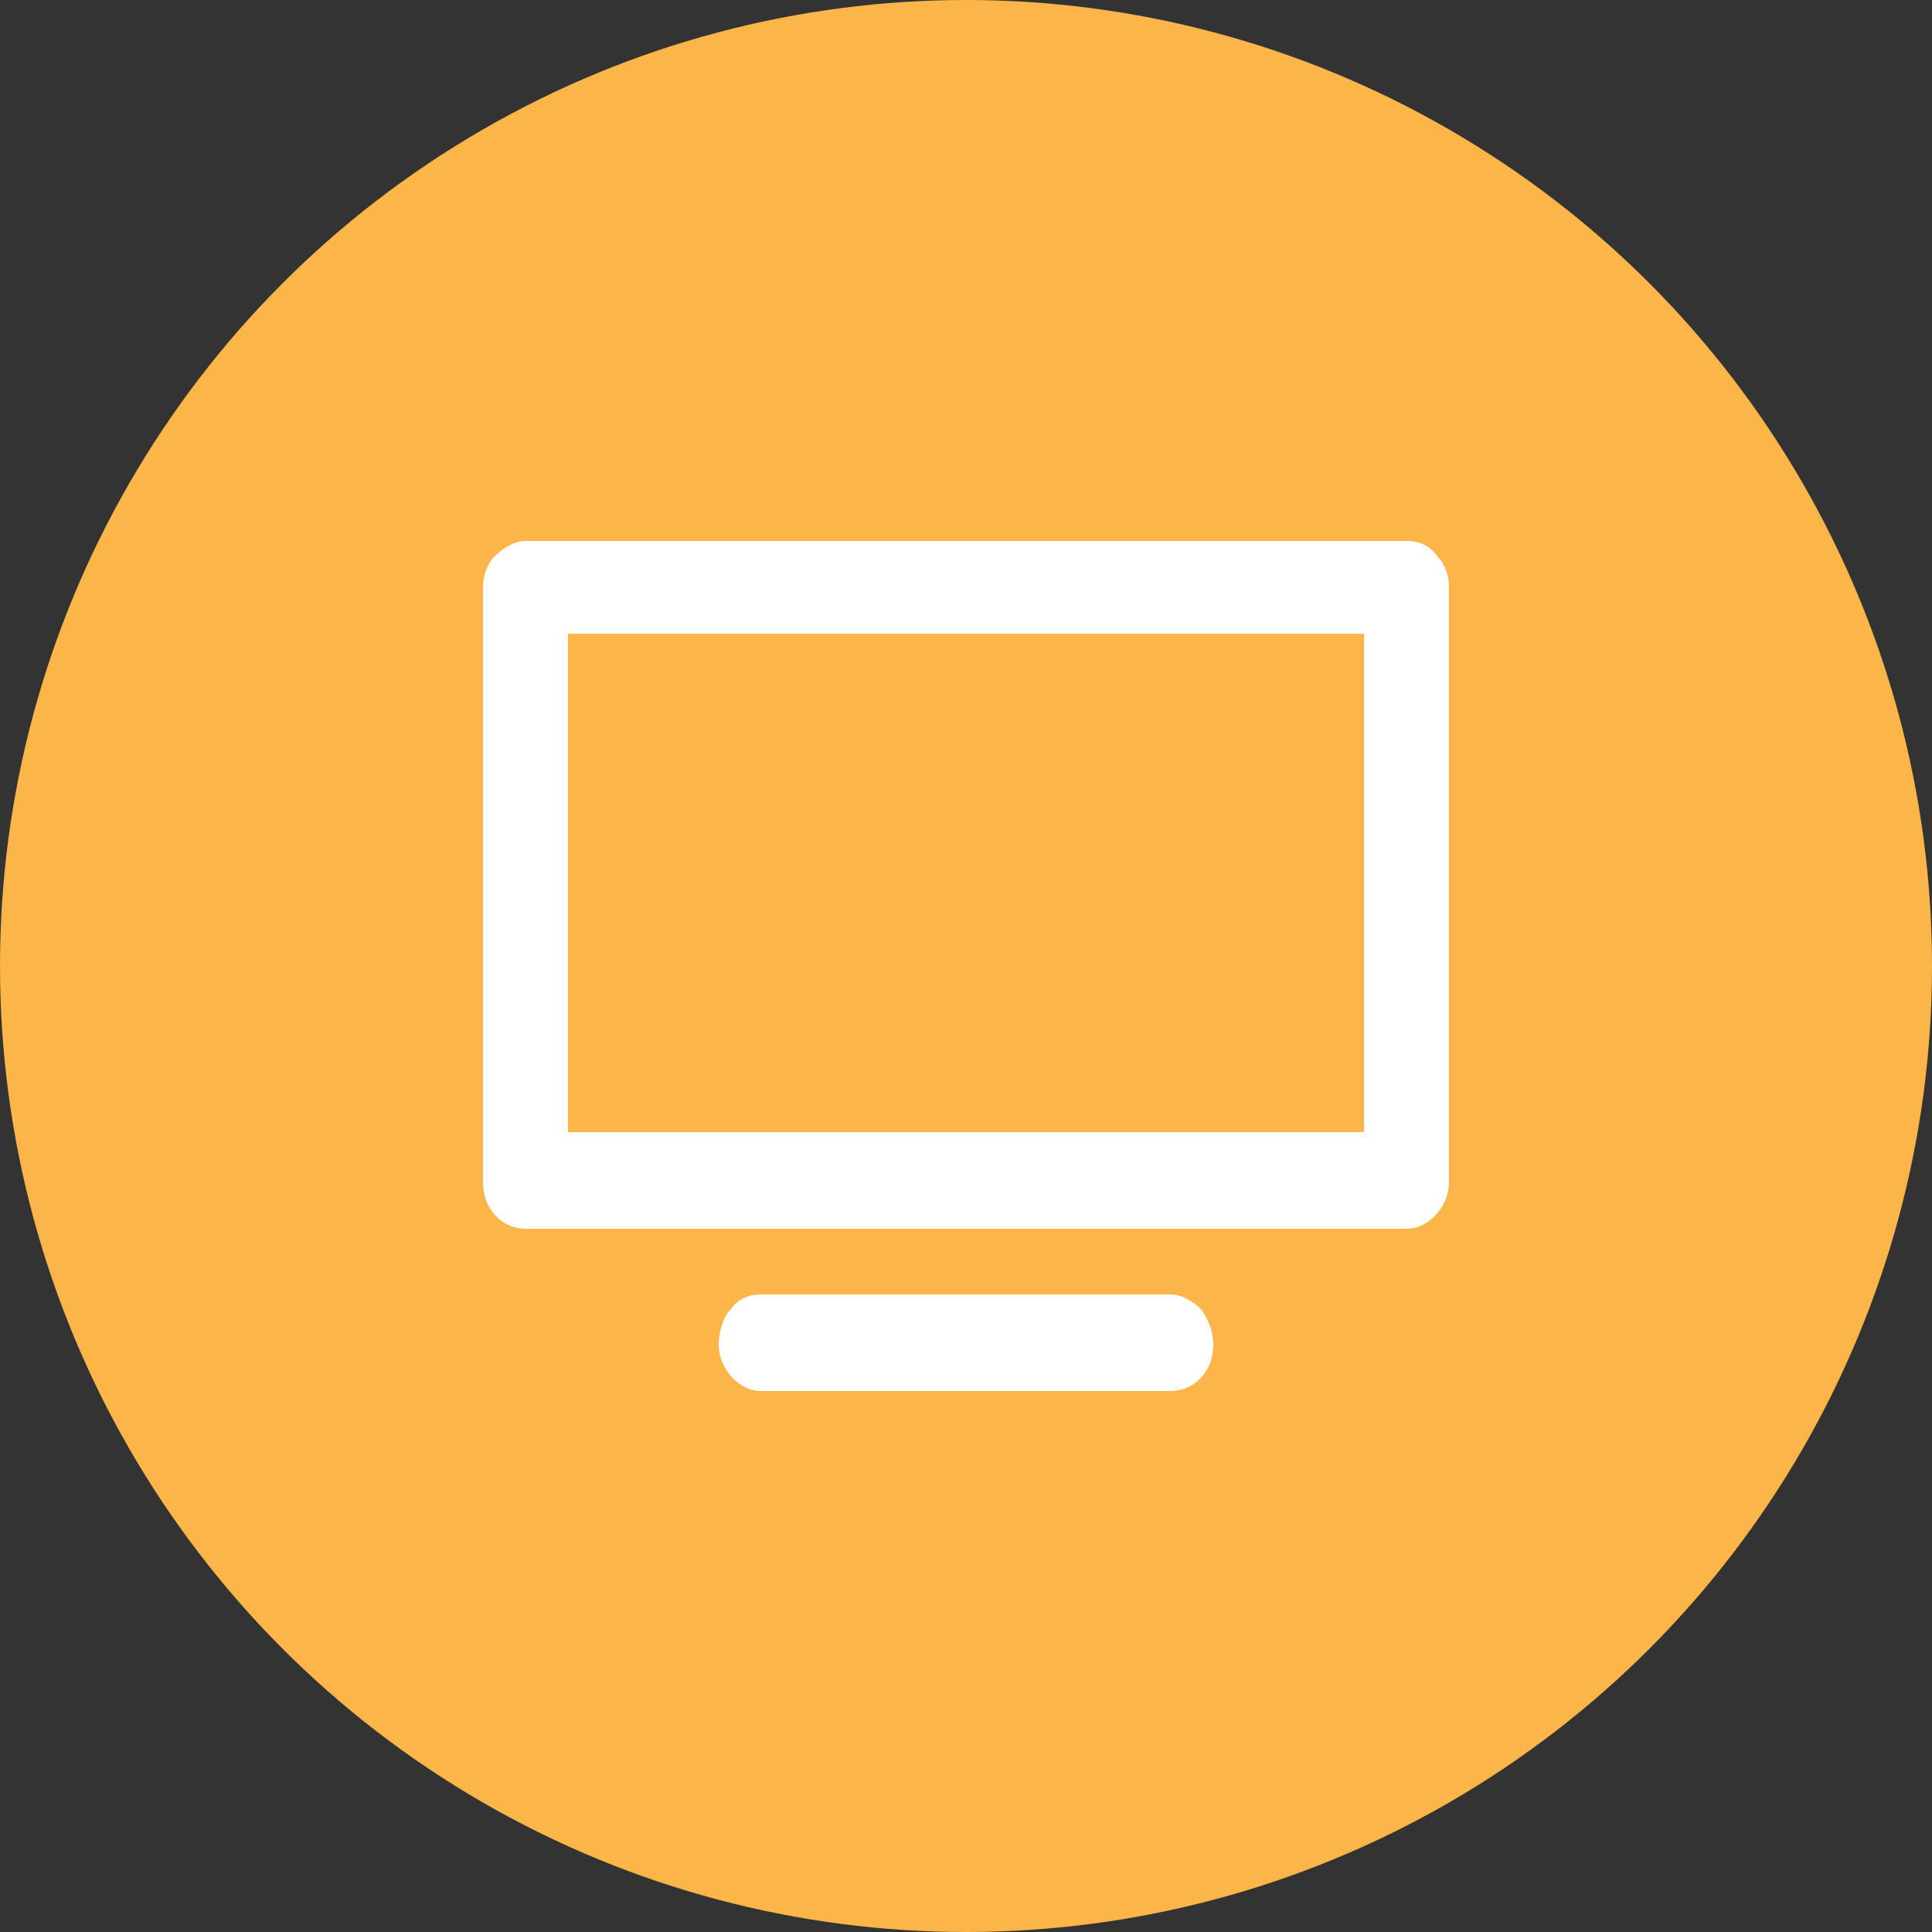 <svg xmlns="http://www.w3.org/2000/svg" xmlns:xlink="http://www.w3.org/1999/xlink" x="0px" y="0px" viewBox="0 0 50 50" style="enable-background:new 0 0 50 50;" xml:space="preserve">
<rect x="0" y="0" width="50" height="50" fill="#333333" stroke="none"/>
<style type="text/css">
	.st12{fill:#FCB549;}
	.st13{fill:#FFFFFF;}
</style>
<title>team icon 2</title>
<circle class="st12" cx="25" cy="25" r="25"></circle>
<path class="st13" d="M37.5,30.6c0,0.6-0.5,1.2-1.1,1.2H13.6c-0.6,0-1.1-0.5-1.1-1.2V15.2c0-0.3,0.1-0.6,0.3-0.8  c0.2-0.2,0.5-0.4,0.8-0.4h22.8c0.3,0,0.6,0.1,0.8,0.4c0.2,0.2,0.3,0.5,0.3,0.8L37.5,30.6z M35.3,16.4H14.7v12.9h20.6V16.4z   M31.1,33.9c-0.2-0.2-0.5-0.4-0.8-0.4H19.7c-0.3,0-0.6,0.1-0.8,0.4c-0.2,0.2-0.3,0.6-0.3,0.9c0,0.6,0.5,1.2,1.1,1.2h10.6  c0.6,0,1.1-0.5,1.1-1.2C31.4,34.5,31.3,34.2,31.1,33.9z"></path>
</svg>